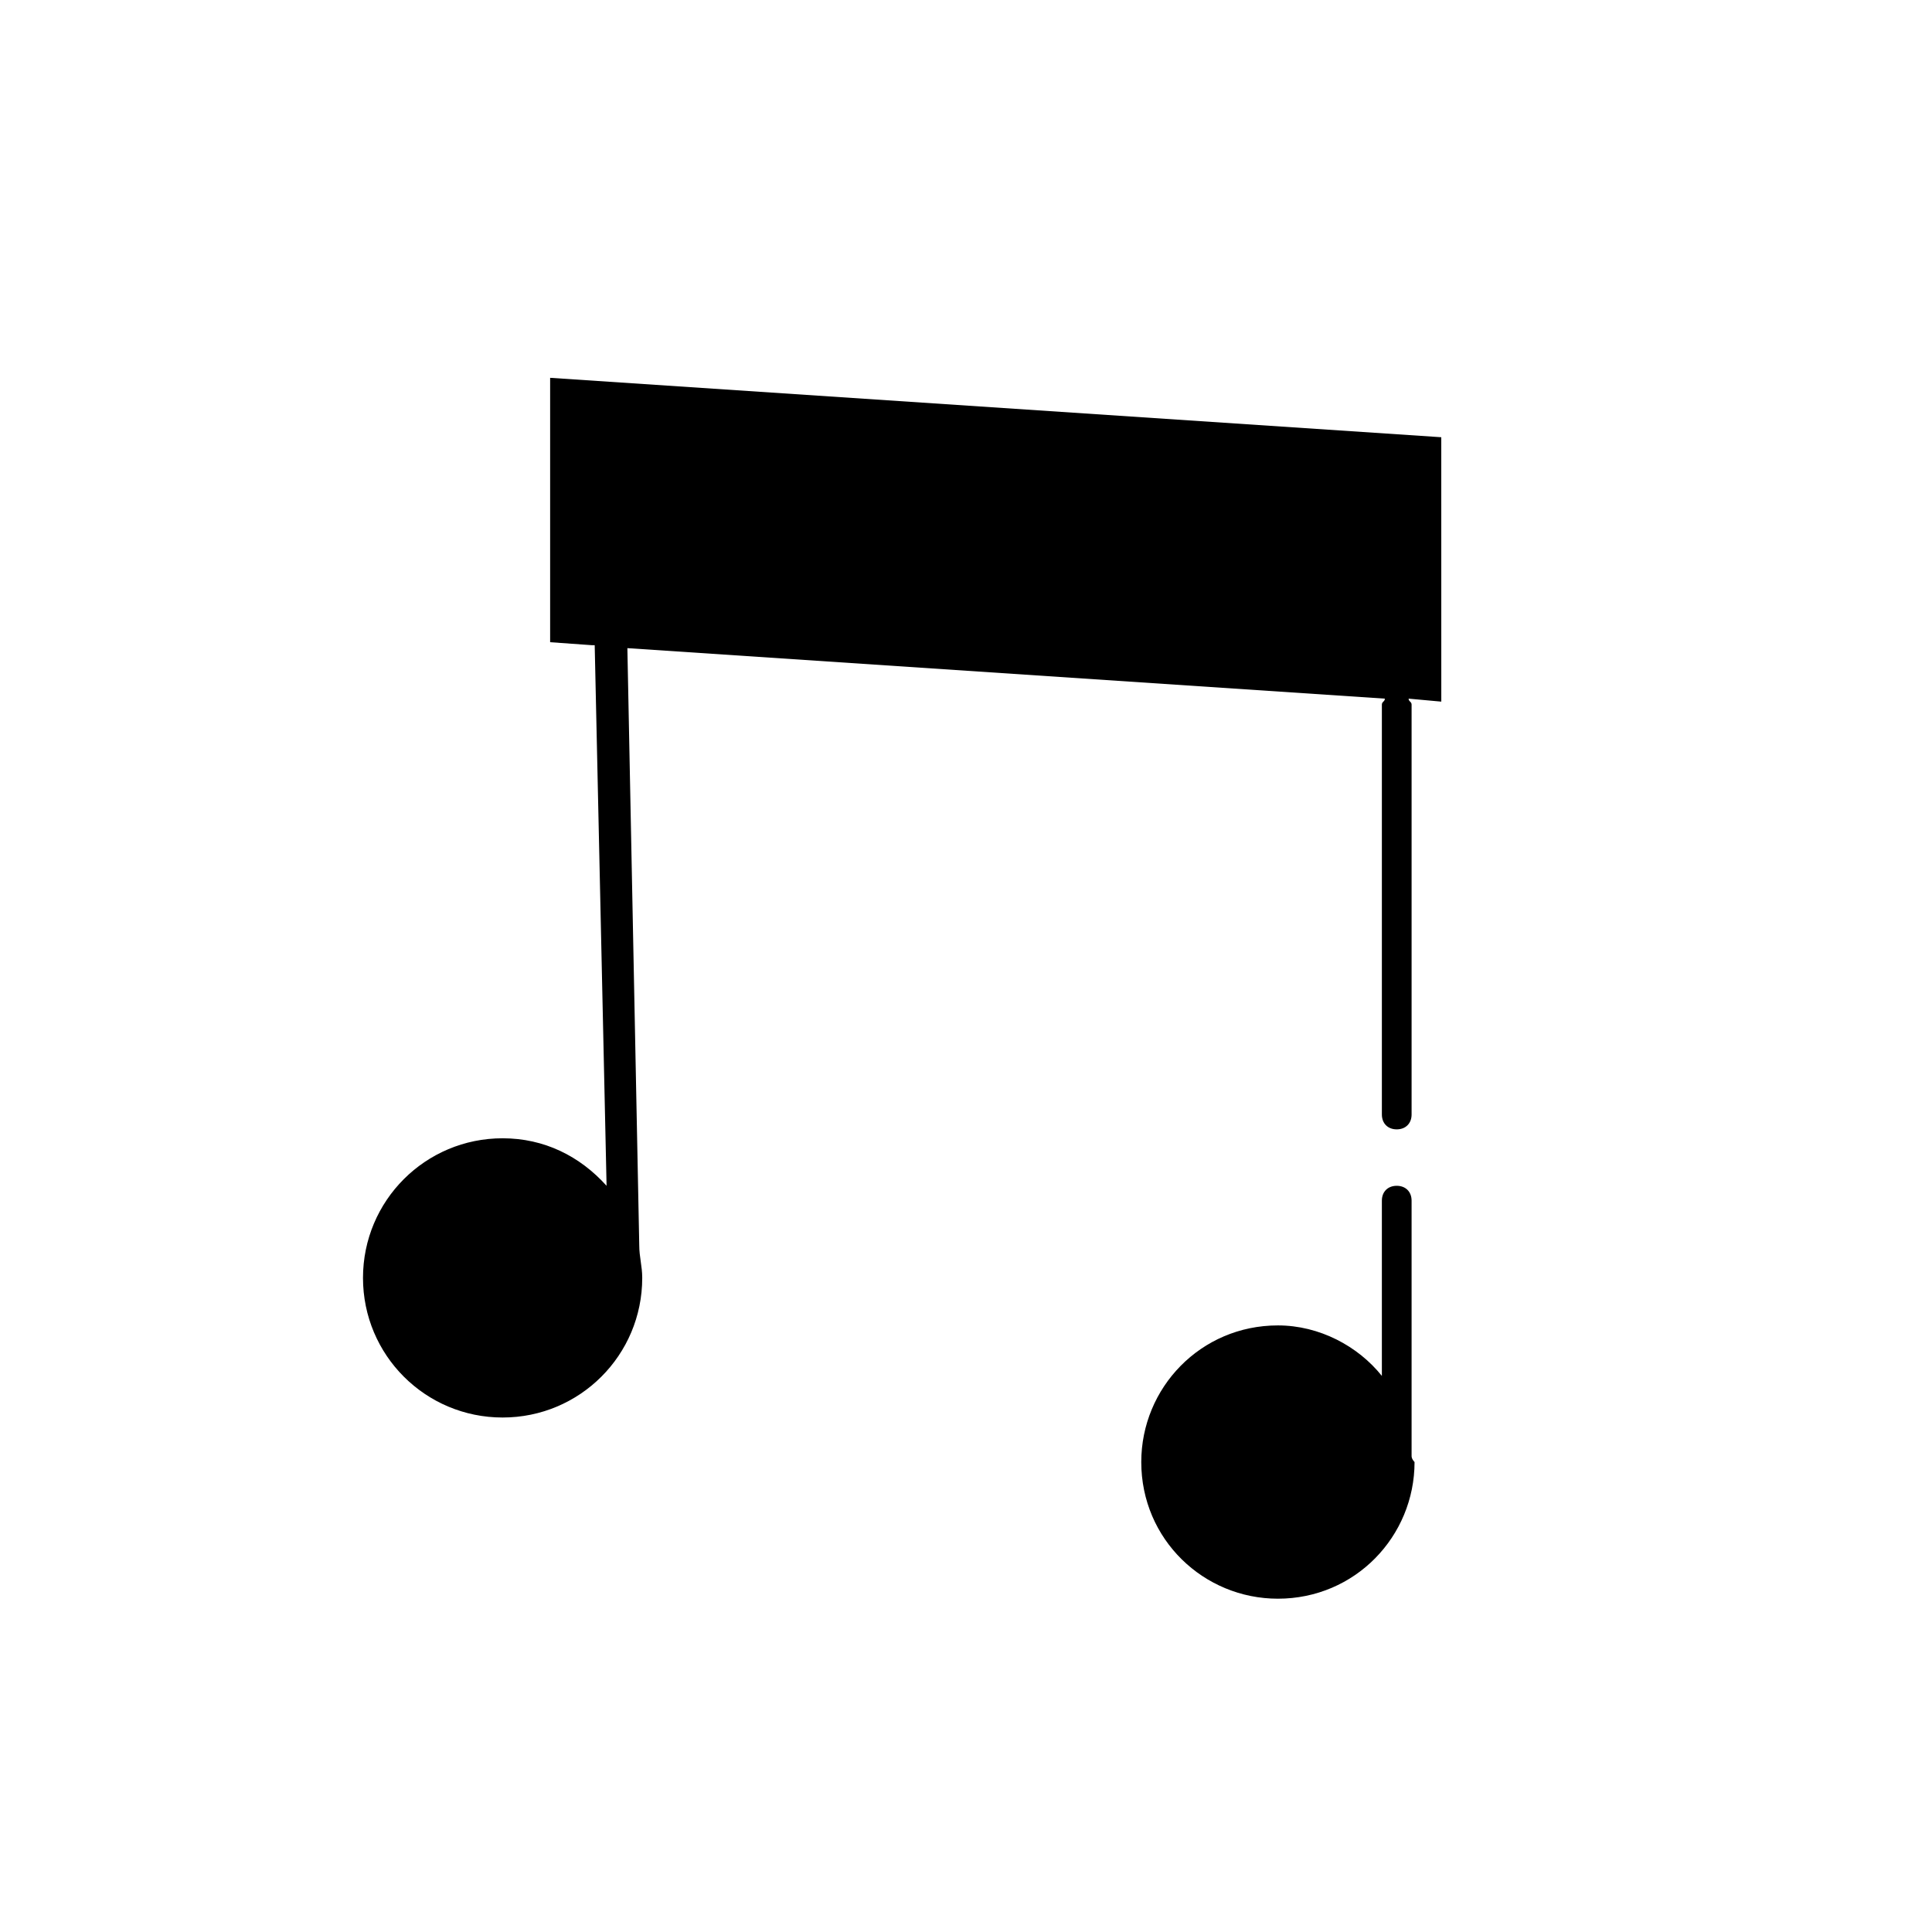 <?xml version="1.0" encoding="UTF-8"?>
<!-- Uploaded to: ICON Repo, www.svgrepo.com, Generator: ICON Repo Mixer Tools -->
<svg fill="#000000" width="800px" height="800px" version="1.1" viewBox="144 144 512 512" xmlns="http://www.w3.org/2000/svg">
 <path d="m518.87 531.46c0 19.68-15.742 36.211-36.211 36.211-19.68 0-36.211-15.742-36.211-36.211 0-19.68 15.742-36.211 36.211-36.211 11.02 0 21.254 5.512 27.551 13.383v-46.445c0-2.363 1.574-3.938 3.938-3.938s3.938 1.574 3.938 3.938v66.914 0.789c-0.004 0.785 0.785 1.57 0.785 1.57zm7.082-271.59-236.16-15.742v70.062l11.02 0.789h0.789l3.148 143.27c-7.086-7.871-16.531-12.594-27.551-12.594-20.469 0-37 16.531-37 37s16.531 37 37 37 37-16.531 37-37c0-3.148-0.789-5.512-0.789-8.66l-3.148-158.23 200.74 13.383c0 0.789-0.789 0.789-0.789 1.574v108.63c0 2.363 1.574 3.938 3.938 3.938s3.938-1.574 3.938-3.938v-108.63c0-0.789-0.789-0.789-0.789-1.574l8.66 0.789z"/>
</svg>
